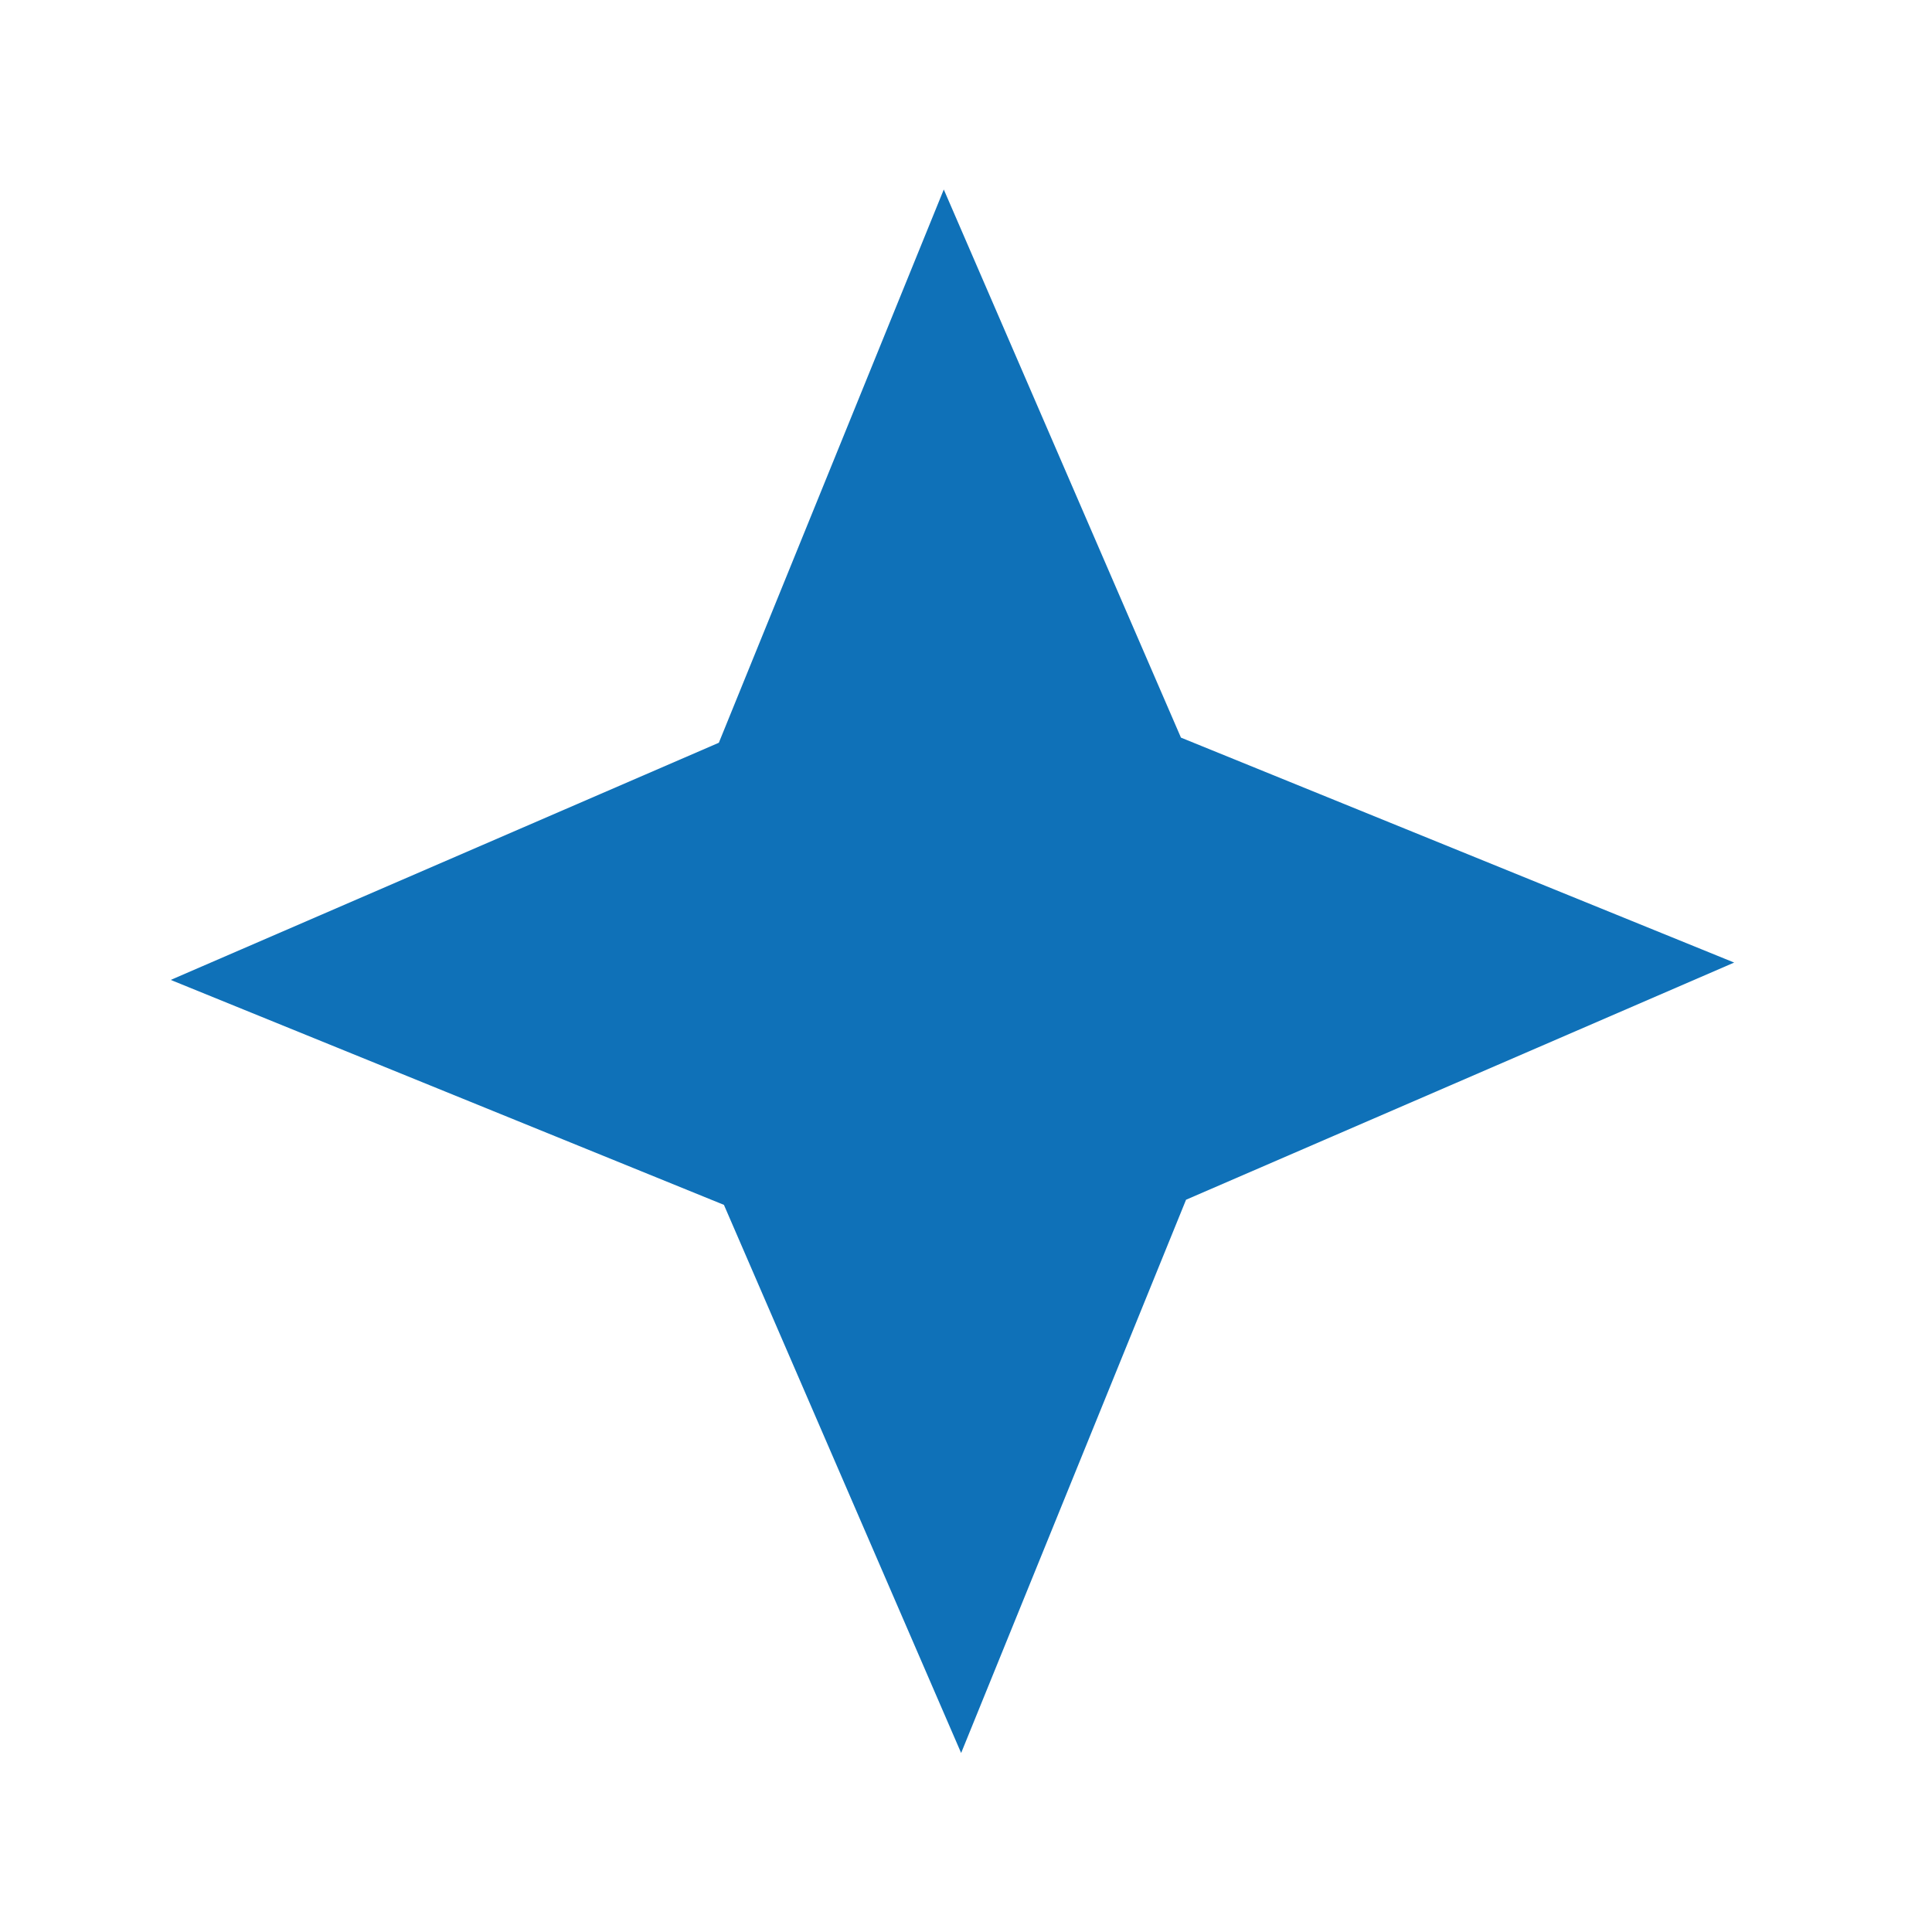 <?xml version="1.0" encoding="UTF-8"?> <svg xmlns="http://www.w3.org/2000/svg" width="58" height="58" viewBox="0 0 58 58" fill="none"><g clip-path="url(#clip0_71_250)"><path d="M28.333 5.689L35.453 22.144L52.061 28.897L35.606 36.017L28.854 52.626L21.733 36.171L5.125 29.418L21.58 22.298L28.333 5.689Z" fill="#0F71B8"></path></g><defs><clipPath id="clip0_71_250"><rect width="45.766" height="45.766" fill="white" transform="translate(0 14.476) rotate(-18.44)"></rect></clipPath></defs></svg> 